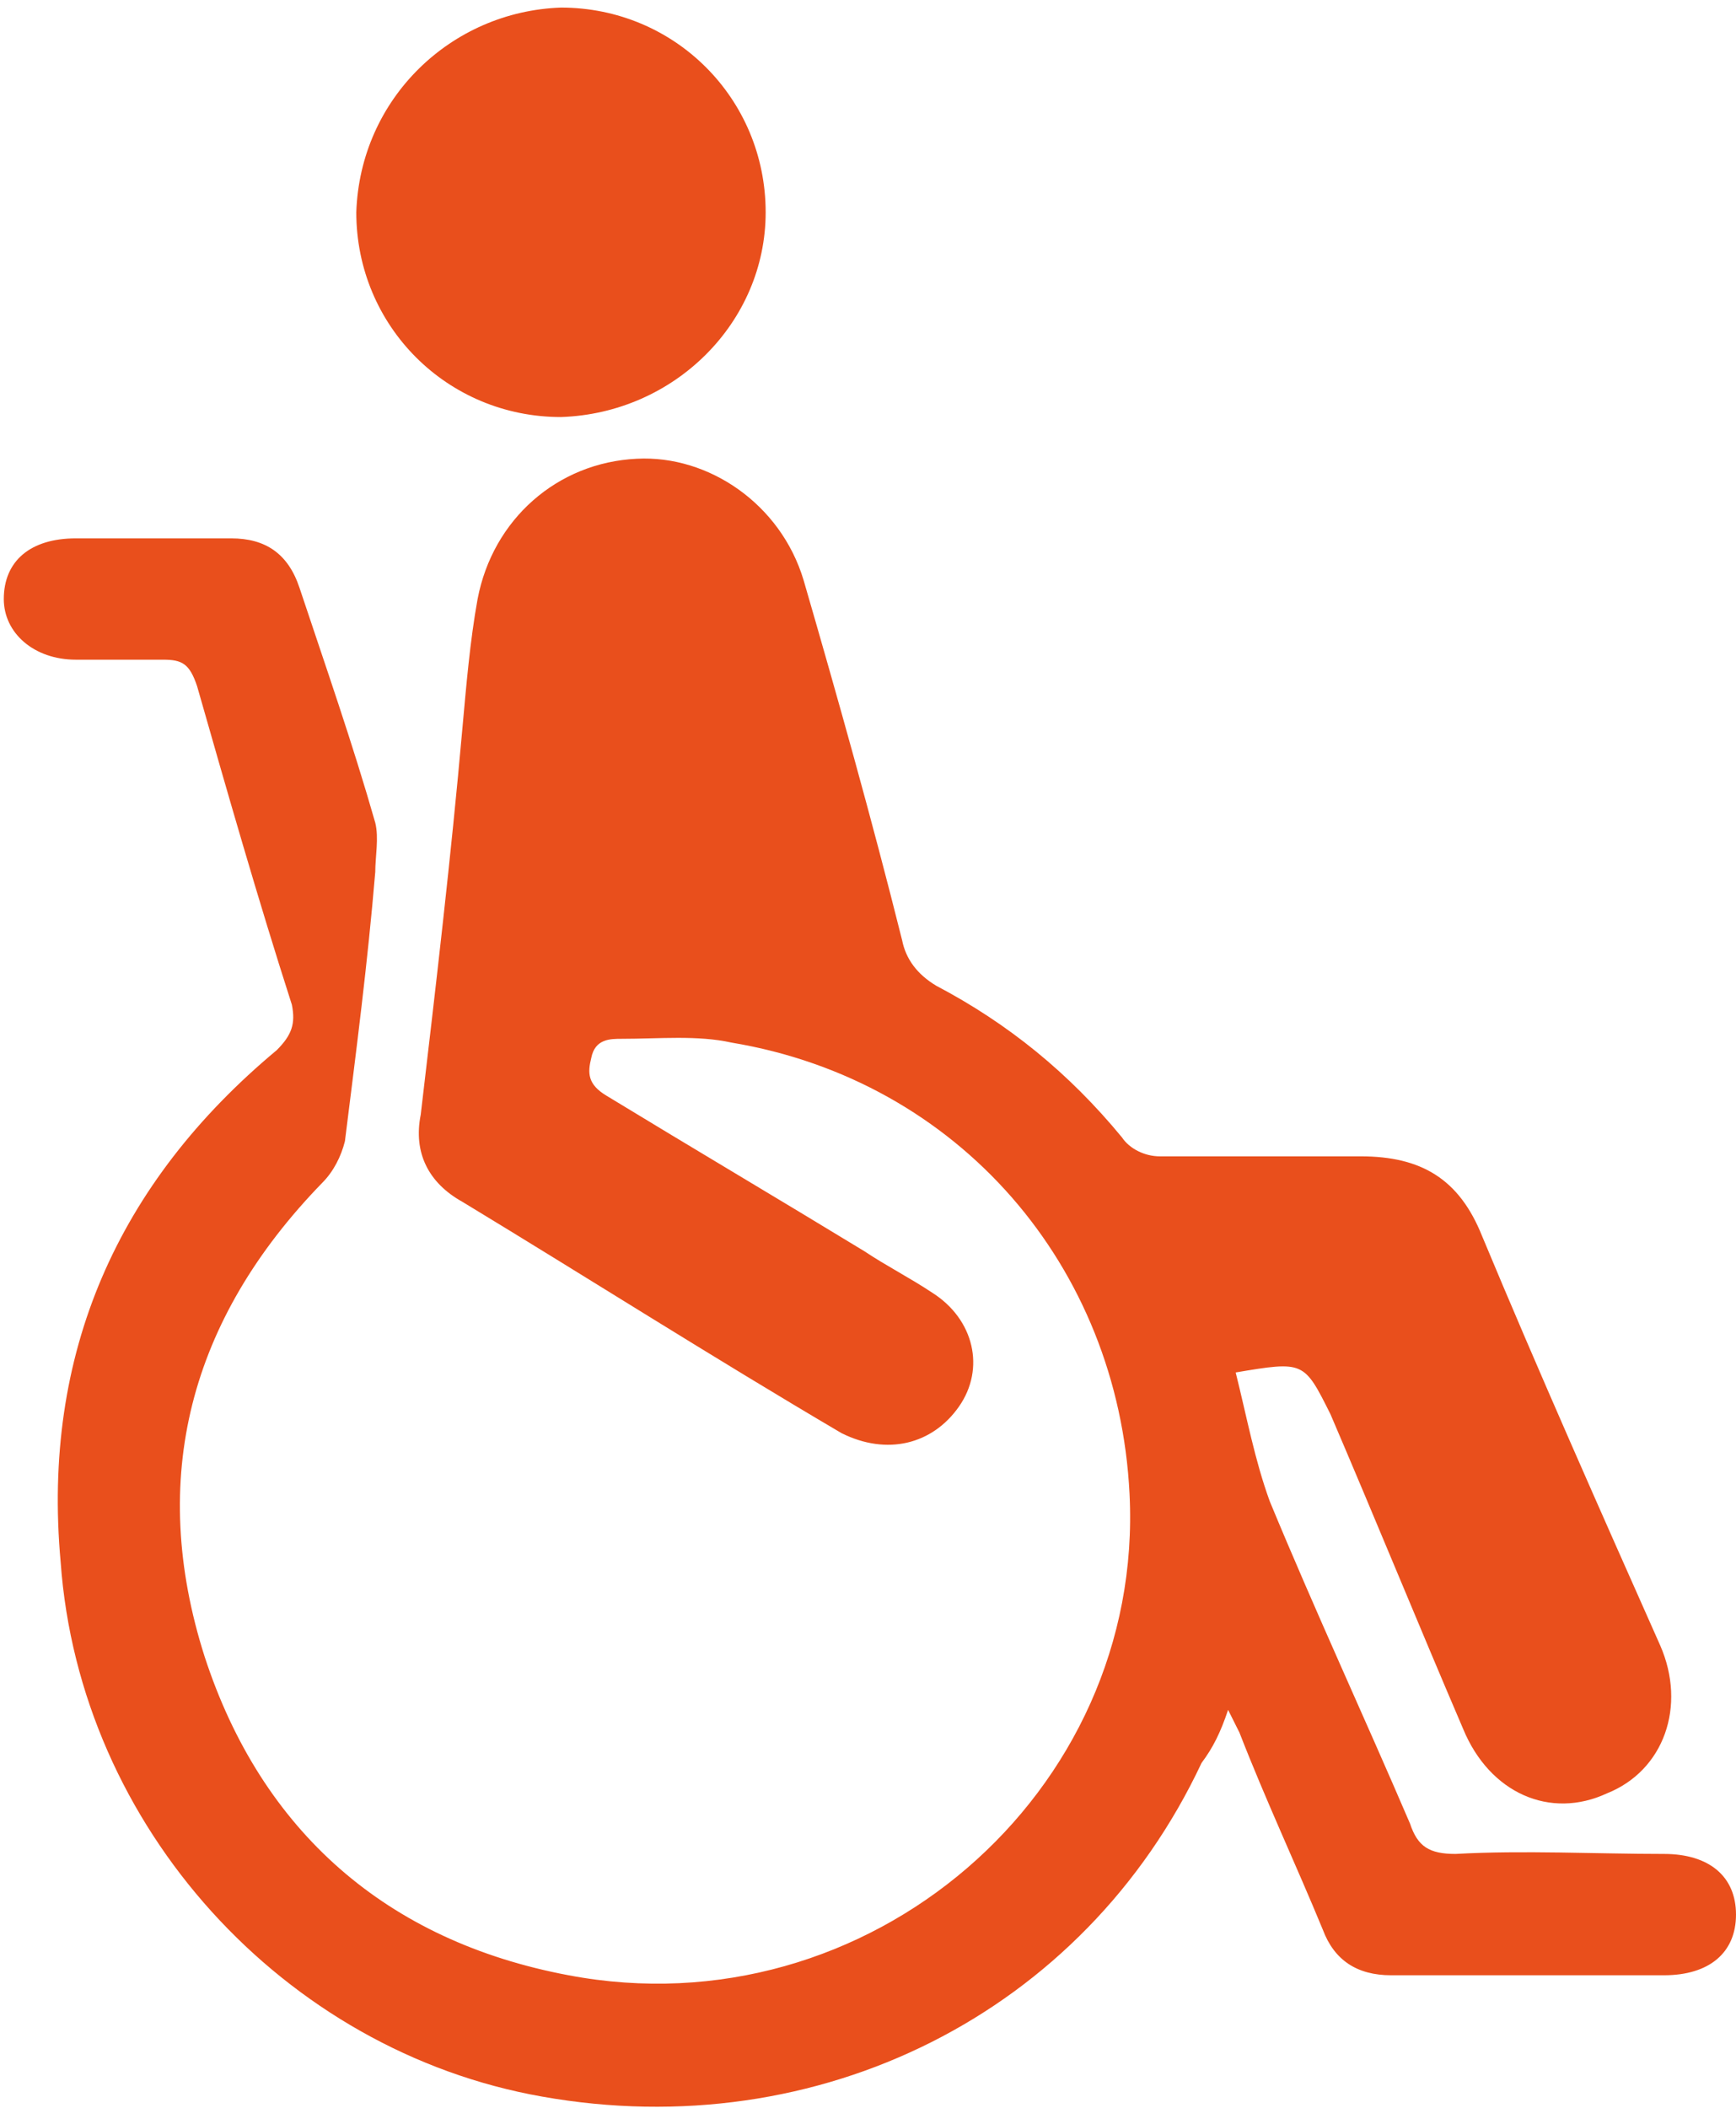 <?xml version="1.0" encoding="UTF-8"?> <!-- Generator: Adobe Illustrator 25.2.2, SVG Export Plug-In . SVG Version: 6.00 Build 0) --> <svg xmlns="http://www.w3.org/2000/svg" xmlns:xlink="http://www.w3.org/1999/xlink" version="1.1" id="Calque_1" x="0px" y="0px" viewBox="0 0 45.8 55.6" style="enable-background:new 0 0 45.8 55.6;" xml:space="preserve"> <style type="text/css"> .st0{fill:#E94F1C;} </style> <g> <g> <path class="st0" d="M32.6,36.2c0.3,1.2,0.5,2.3,0.9,3.4c1.2,2.9,2.5,5.7,3.7,8.5c0.2,0.6,0.5,0.8,1.2,0.8c1.8-0.1,3.7,0,5.5,0 c1.2,0,1.9,0.6,1.9,1.6c0,1-0.7,1.6-1.9,1.6c-2.4,0-4.8,0-7.2,0c-0.9,0-1.5-0.4-1.8-1.2c-0.7-1.7-1.5-3.4-2.2-5.2 c-0.1-0.2-0.2-0.4-0.3-0.6c-0.2,0.6-0.4,1-0.7,1.4c-3.1,6.6-10.1,10.1-17.4,8.8C7.5,54.1,2.1,48.2,1.6,41.2 c-0.5-5.5,1.5-10,5.7-13.5c0.4-0.4,0.5-0.7,0.4-1.2c-0.9-2.8-1.7-5.6-2.5-8.4c-0.2-0.6-0.4-0.7-0.9-0.7c-0.8,0-1.5,0-2.3,0 c-1.1,0-1.9-0.7-1.9-1.6c0-1,0.7-1.6,1.9-1.6c1.4,0,2.7,0,4.1,0c0.9,0,1.5,0.4,1.8,1.3c0.7,2.1,1.4,4.1,2,6.2c0.1,0.4,0,0.9,0,1.3 c-0.2,2.4-0.5,4.7-0.8,7.1c-0.1,0.4-0.3,0.8-0.6,1.1C5,34.8,3.9,39,5.4,43.7c1.5,4.6,4.8,7.5,9.6,8.4c7.9,1.5,15.2-4.8,14.8-12.7 c-0.3-6-4.5-10.9-10.5-11.9c-0.9-0.2-1.9-0.1-2.9-0.1c-0.3,0-0.7,0-0.8,0.5c-0.1,0.4-0.1,0.7,0.4,1c2.3,1.4,4.5,2.7,6.8,4.1 c0.6,0.4,1.2,0.7,1.8,1.1c1.1,0.7,1.4,2,0.7,3c-0.7,1-1.9,1.3-3.1,0.7c-3.4-2-6.7-4.1-10-6.1c-0.9-0.5-1.3-1.3-1.1-2.3 c0.4-3.4,0.8-6.8,1.1-10.2c0.1-1.1,0.2-2.3,0.4-3.4c0.4-2.1,2.1-3.6,4.2-3.7c1.9-0.1,3.8,1.2,4.4,3.2c0.9,3.1,1.8,6.3,2.6,9.5 c0.1,0.5,0.4,0.9,0.9,1.2c1.9,1,3.5,2.3,4.9,4c0.2,0.3,0.6,0.5,1,0.5c1.8,0,3.5,0,5.3,0c1.6,0,2.6,0.6,3.2,2.1 c1.5,3.6,3.1,7.2,4.7,10.8c0.7,1.6,0.1,3.3-1.4,3.9c-1.5,0.7-3.1,0-3.8-1.7c-1.2-2.8-2.3-5.5-3.5-8.3 C34.4,35.9,34.4,35.9,32.6,36.2z"></path> <path class="st0" d="M14.8,0.2c3,0,5.4,2.4,5.4,5.4c0,2.9-2.4,5.3-5.4,5.4c-3,0-5.4-2.4-5.4-5.4C9.5,2.6,11.9,0.3,14.8,0.2z"></path> </g> </g> </svg> 